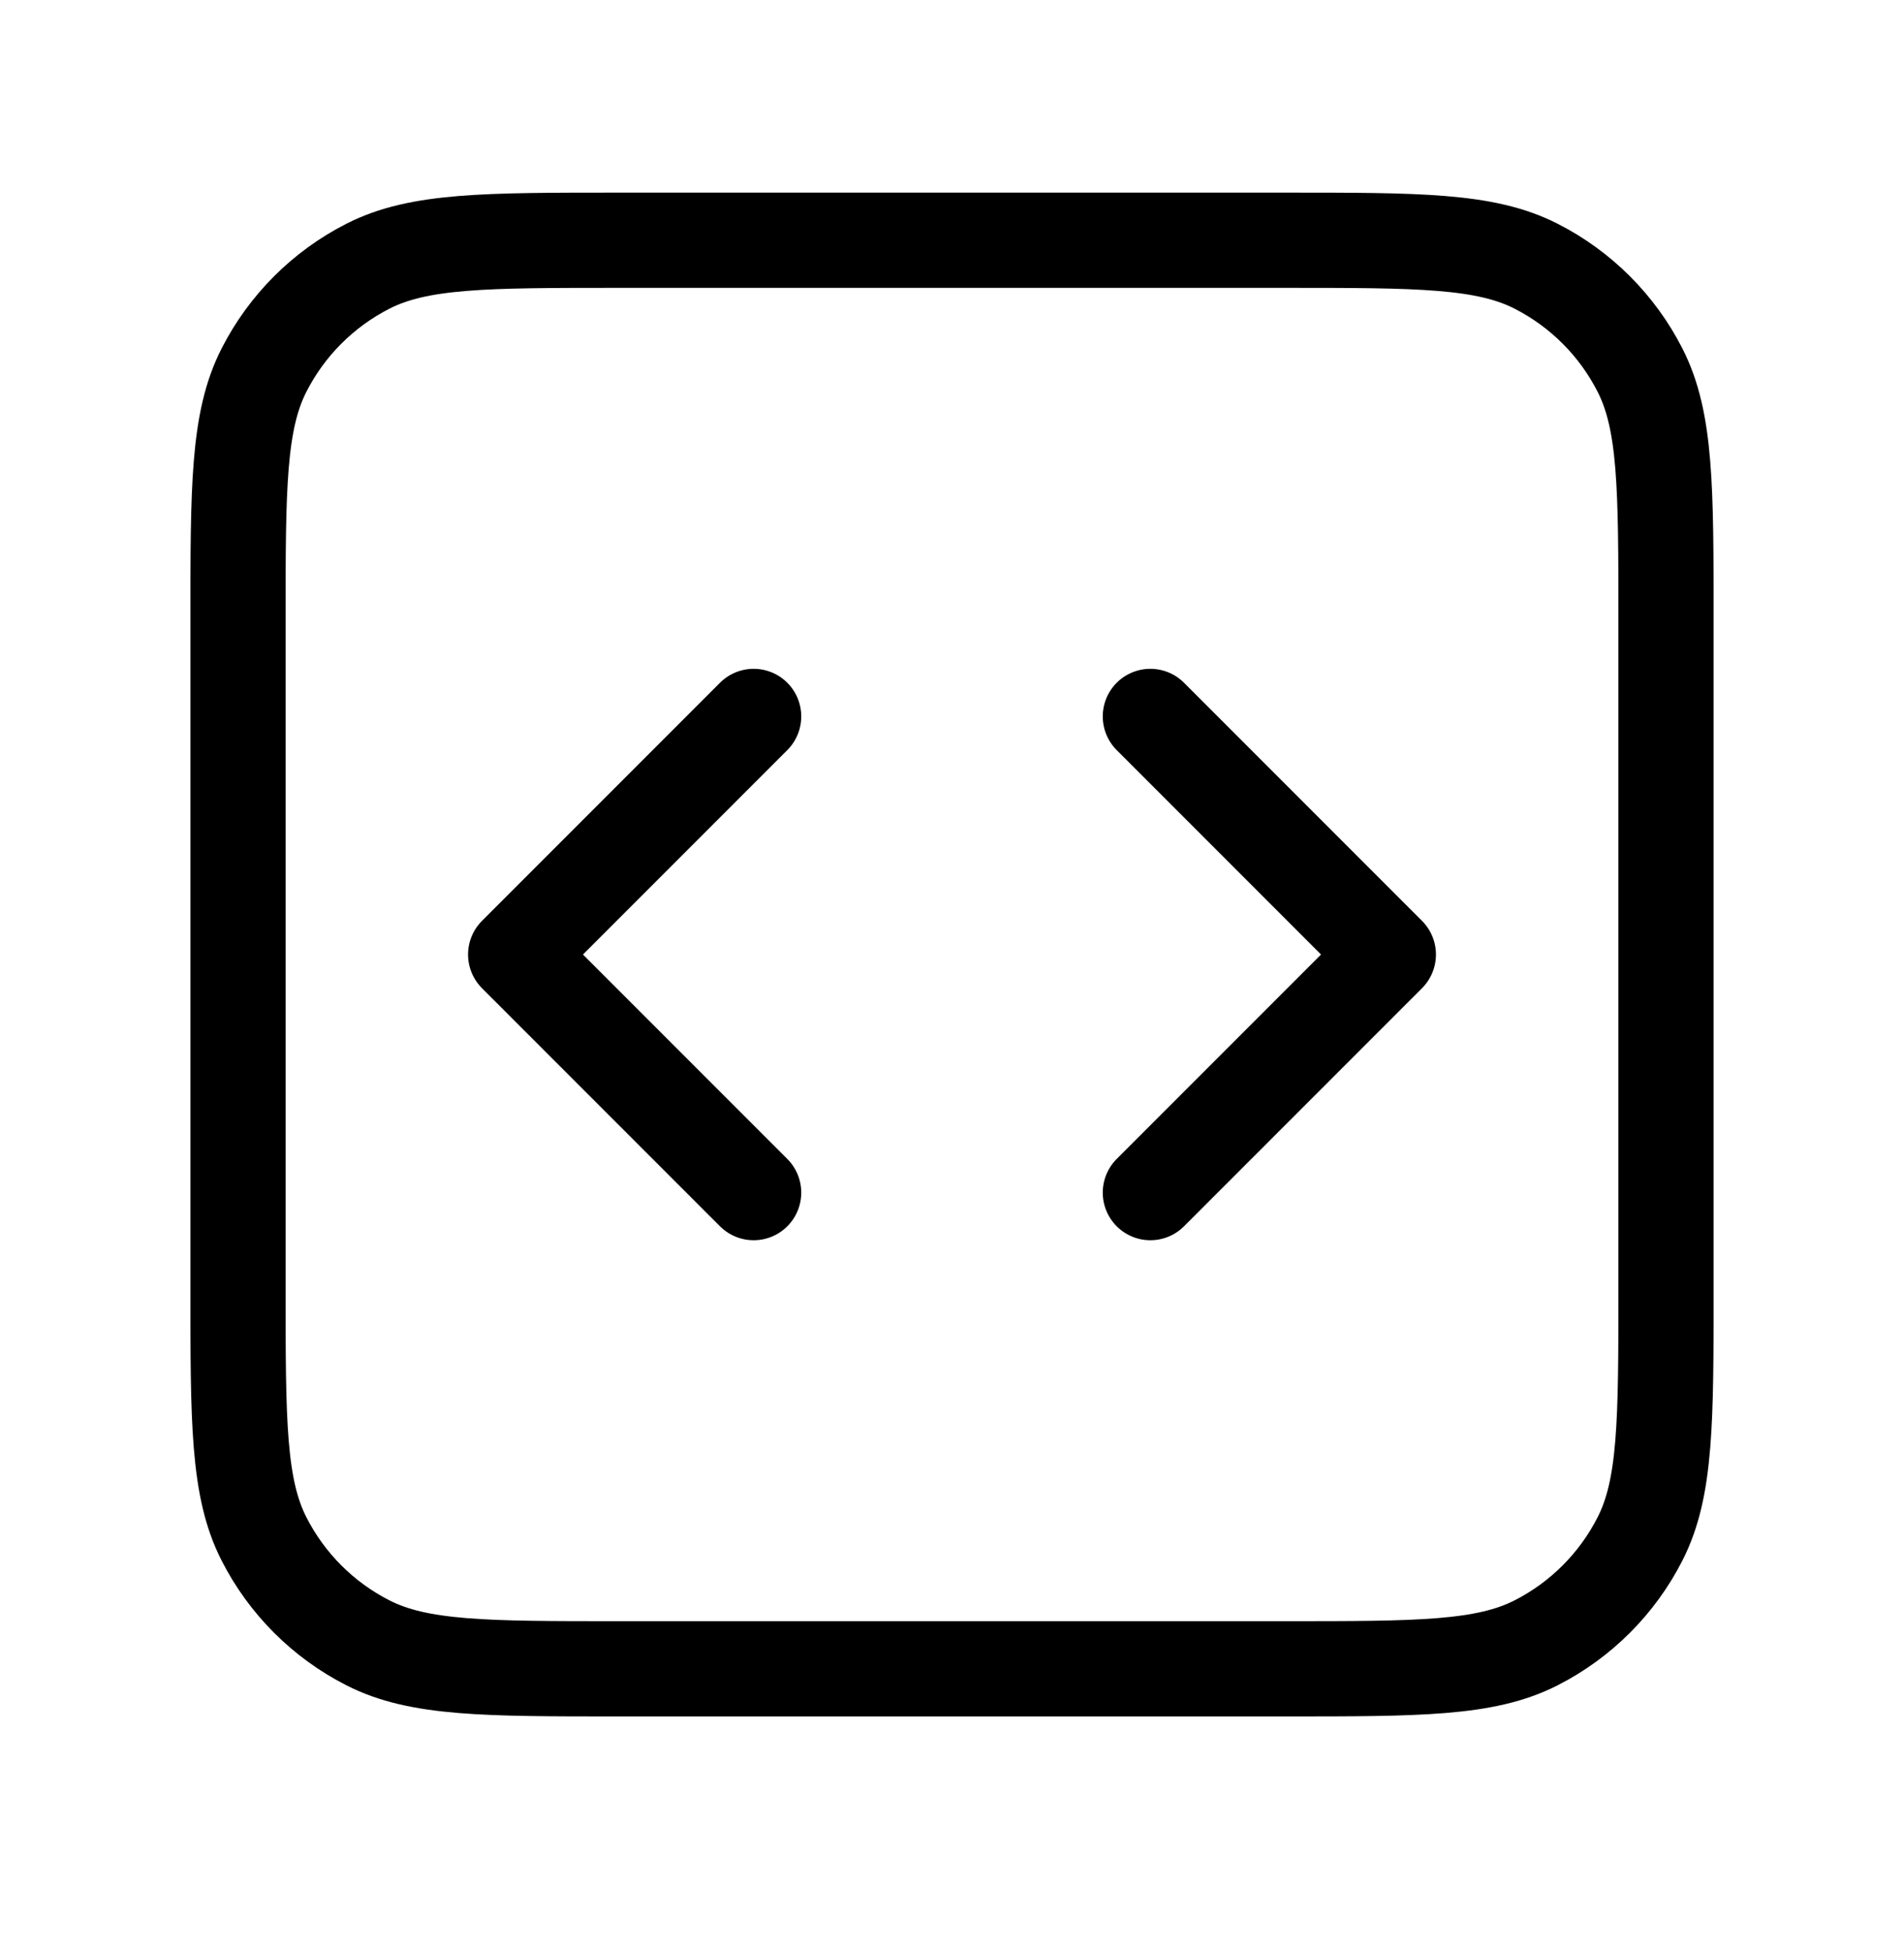 <?xml version="1.0" encoding="UTF-8"?> <svg xmlns="http://www.w3.org/2000/svg" width="40" height="41" viewBox="0 0 40 41" fill="none"><path d="M24.167 25.045L29.167 20.045L24.167 15.045M15.833 15.045L10.833 20.045L15.833 25.045M13 35.045H27C29.8 35.045 31.2 35.045 32.27 34.5C33.211 34.021 33.976 33.256 34.455 32.315C35 31.245 35 29.845 35 27.045V13.045C35 10.245 35 8.845 34.455 7.775C33.976 6.834 33.211 6.069 32.27 5.59C31.2 5.045 29.8 5.045 27 5.045H13C10.2 5.045 8.8 5.045 7.73 5.59C6.789 6.069 6.024 6.834 5.545 7.775C5 8.845 5 10.245 5 13.045V27.045C5 29.845 5 31.245 5.545 32.315C6.024 33.256 6.789 34.021 7.73 34.5C8.8 35.045 10.2 35.045 13 35.045Z" stroke="black" stroke-width="2" stroke-linecap="round" stroke-linejoin="round"></path></svg> 
